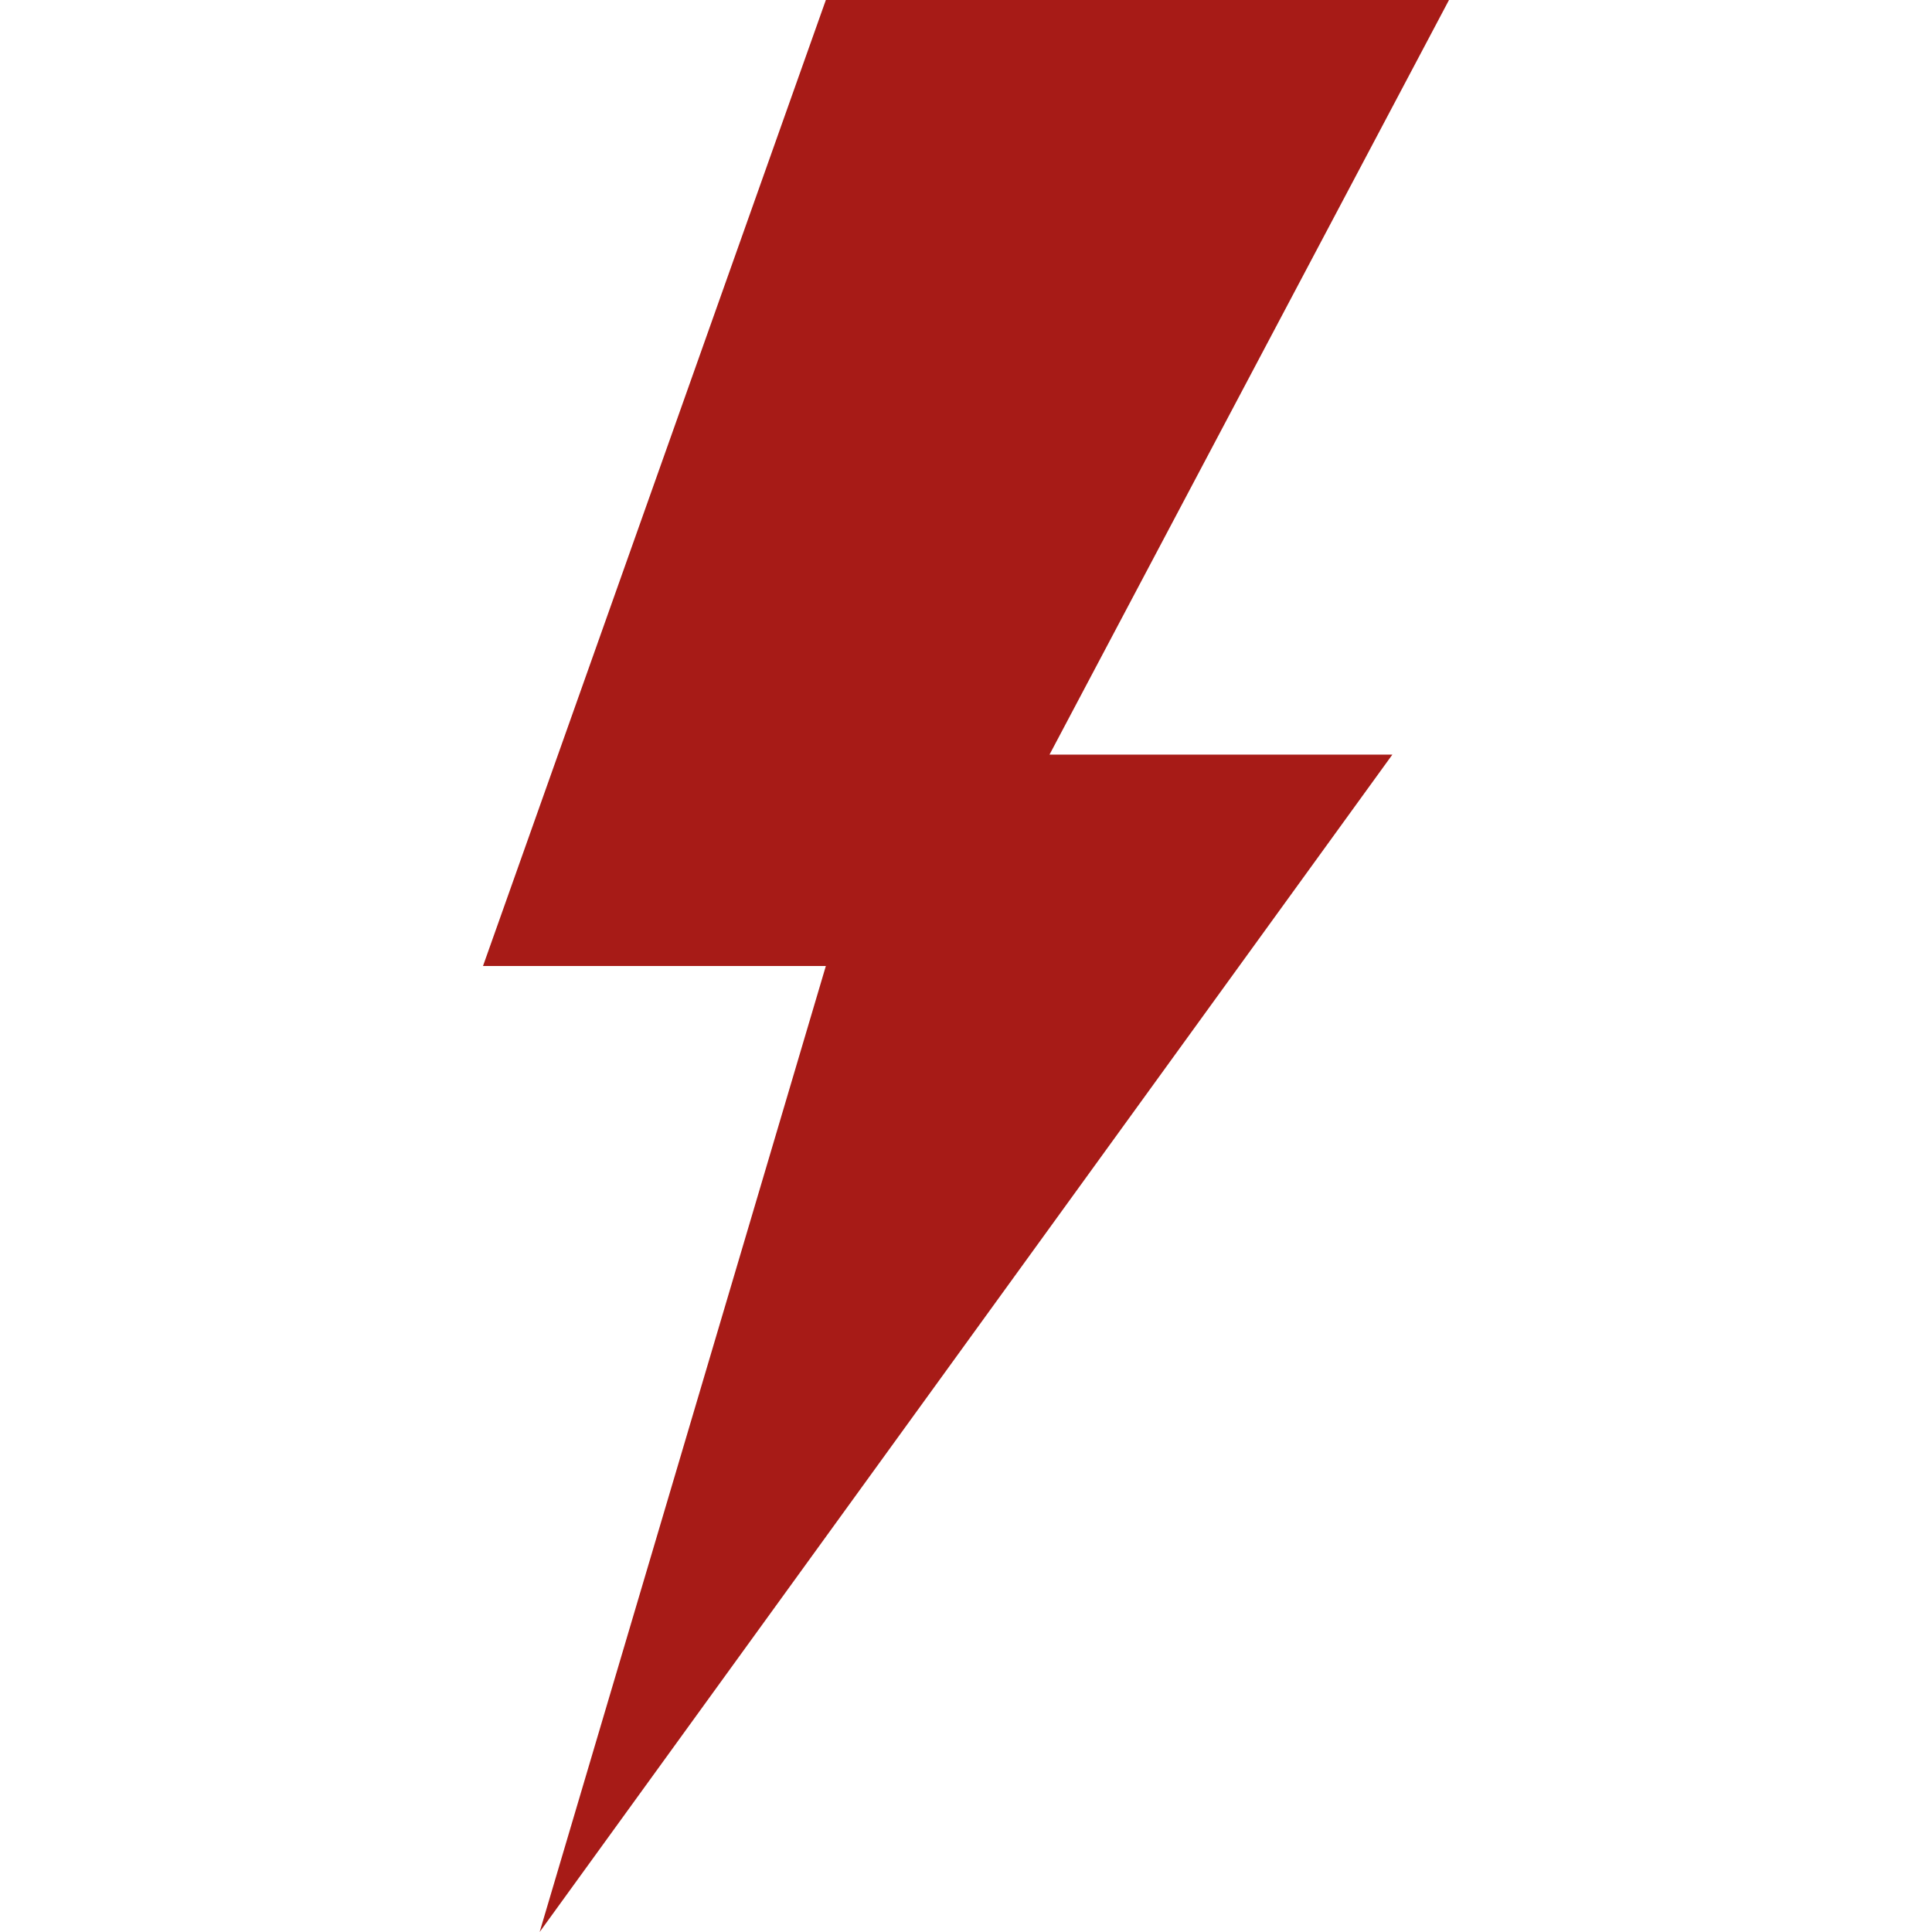 <?xml version="1.0" encoding="UTF-8"?> <svg xmlns="http://www.w3.org/2000/svg" width="512" height="512" viewBox="0 0 512 512" fill="none"><path d="M384 0H218.859L128 256H218.859L143.012 512L368.988 199.986H278.129L384 0Z" fill="#A71B17"></path></svg> 